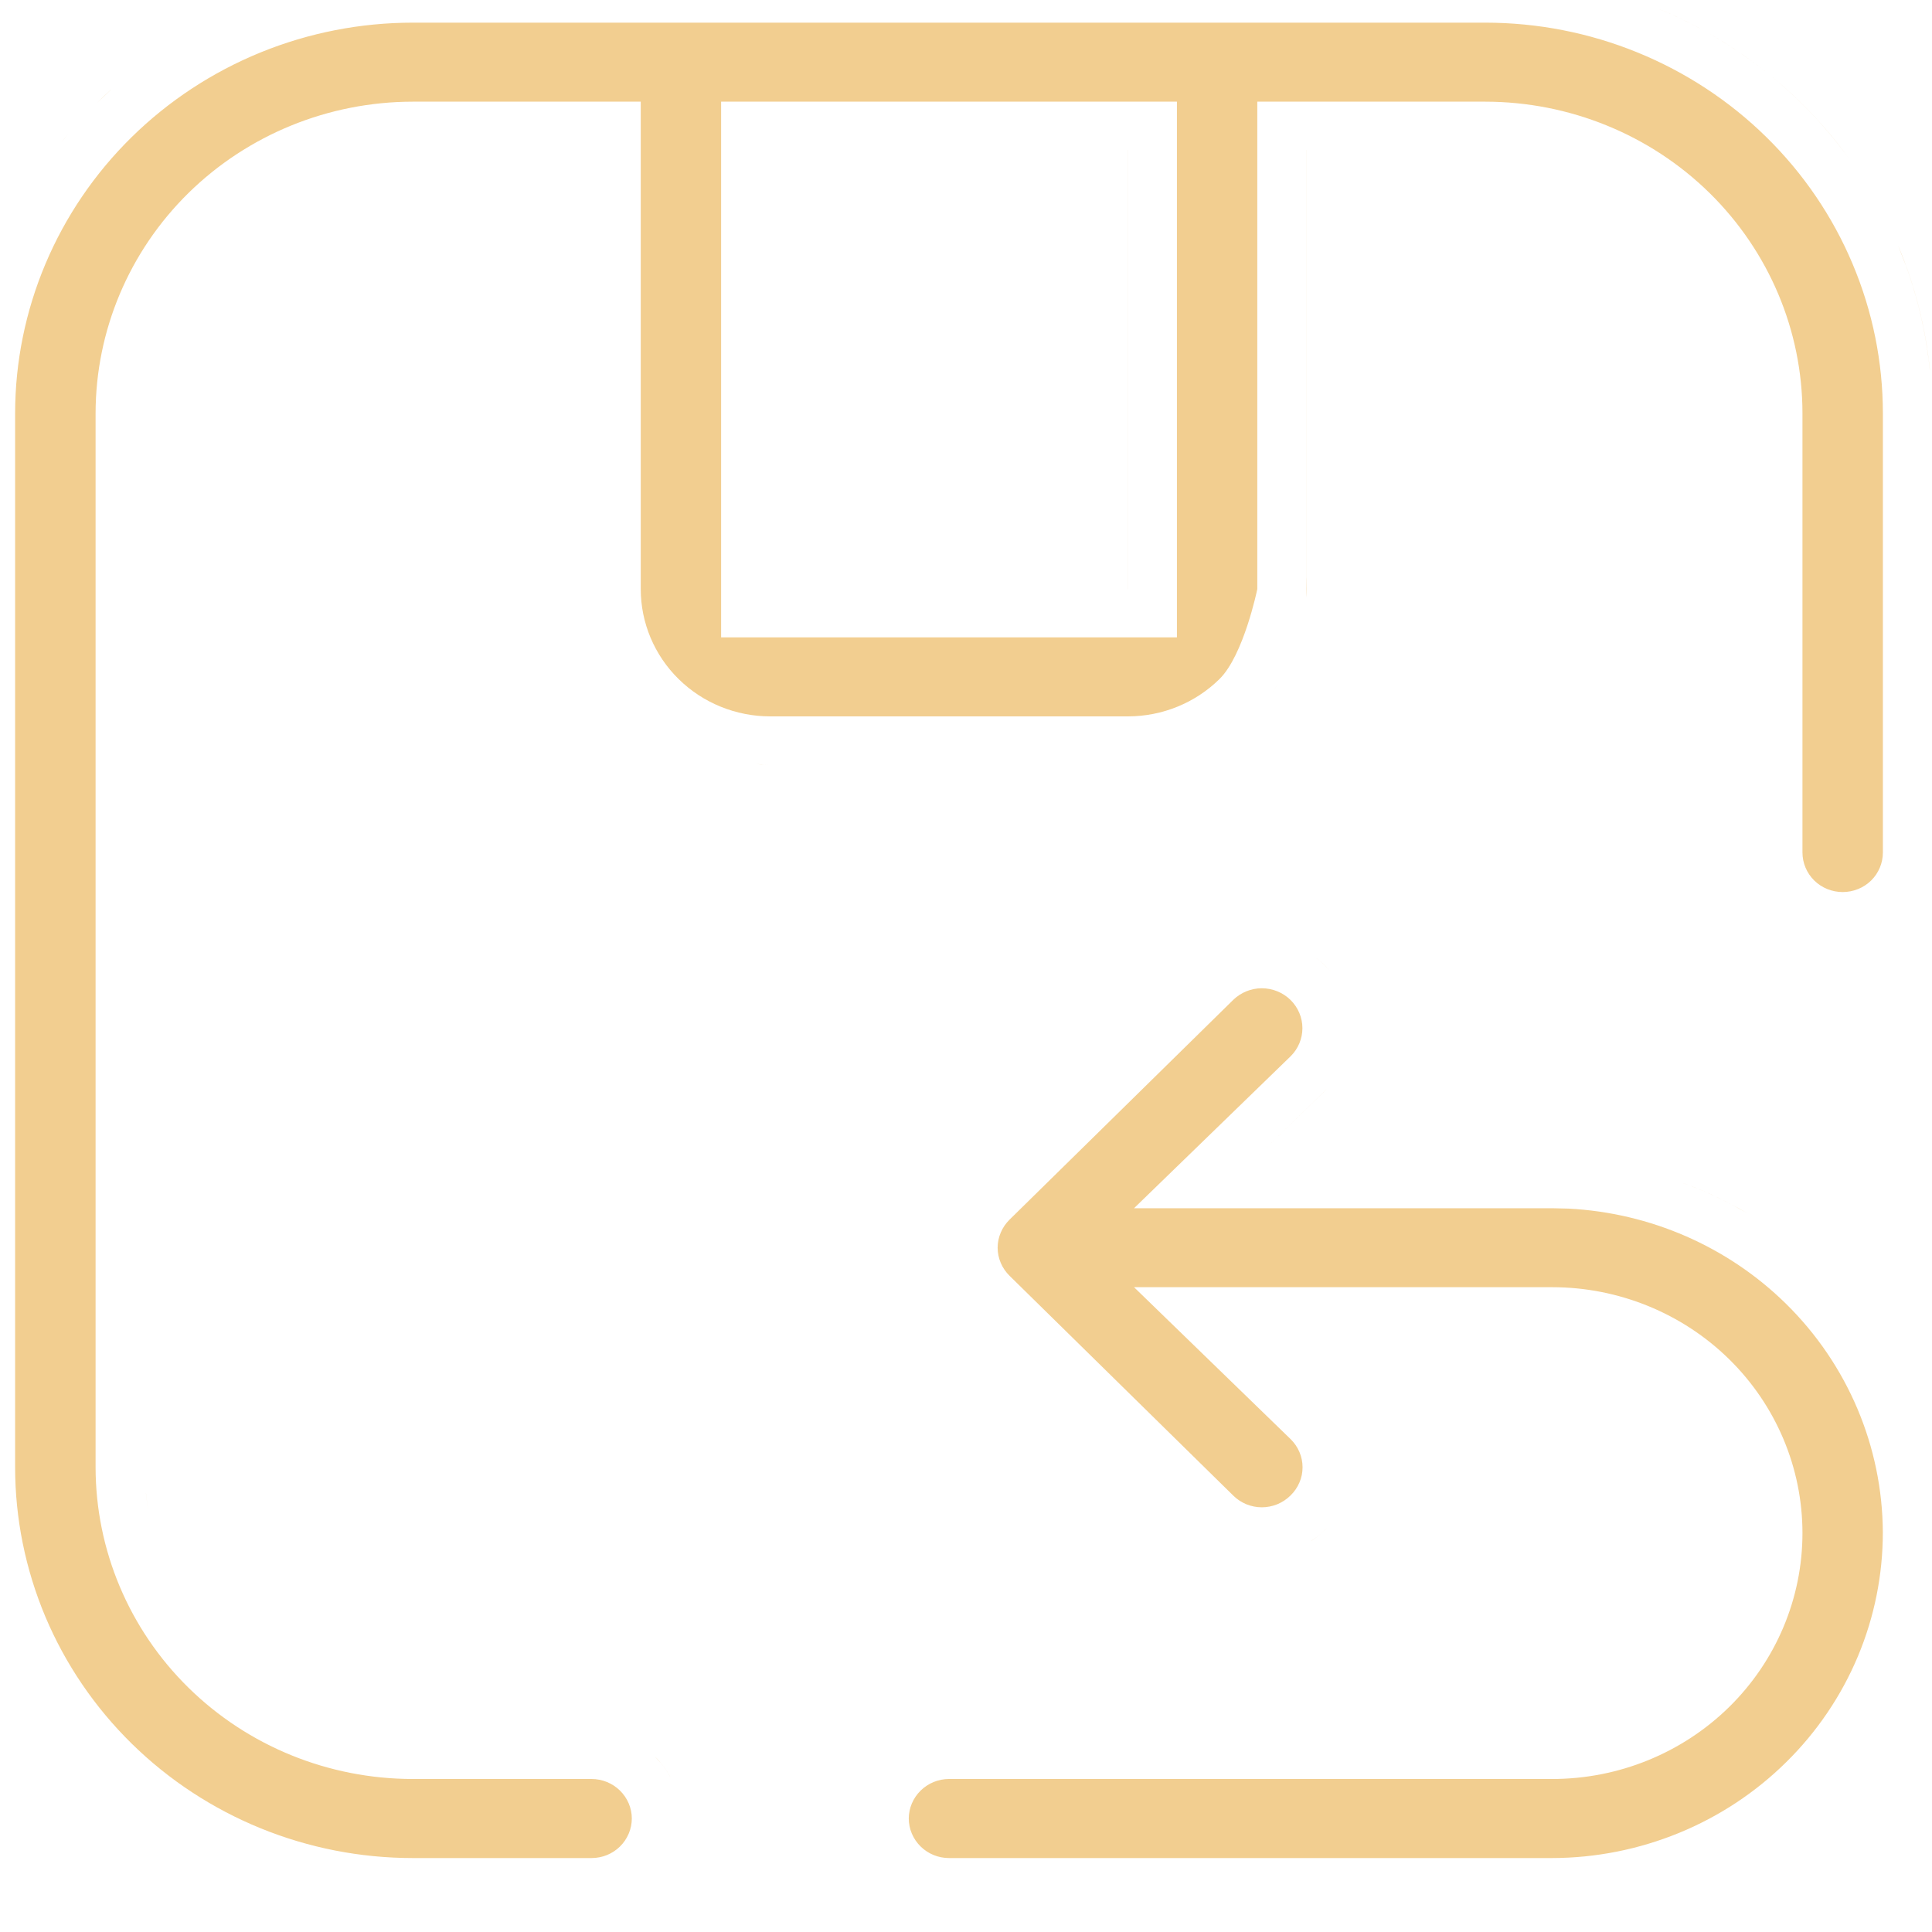 <?xml version="1.0" encoding="UTF-8"?>
<svg xmlns="http://www.w3.org/2000/svg" width="40" height="40" viewBox="0 0 40 40" fill="none">
  <path d="M30.75 0.469C31.831 0.469 32.902 0.678 33.9 1.085C34.899 1.492 35.807 2.088 36.571 2.839C37.336 3.59 37.943 4.482 38.356 5.464C38.77 6.445 38.983 7.497 38.983 8.56V17.65C38.983 17.867 38.896 18.076 38.74 18.23C38.584 18.383 38.371 18.469 38.15 18.469C37.93 18.469 37.718 18.383 37.562 18.23C37.406 18.076 37.318 17.867 37.318 17.65V8.56C37.318 6.848 36.626 5.207 35.395 3.996C34.163 2.786 32.492 2.106 30.75 2.105H26.031V12.196C26.029 12.208 25.748 13.568 25.247 14.06C24.744 14.555 24.061 14.832 23.35 14.832H15.948C15.237 14.832 14.554 14.555 14.051 14.06C13.548 13.566 13.266 12.895 13.266 12.196V2.105H8.547C6.805 2.106 5.134 2.786 3.902 3.996C2.671 5.206 1.98 6.848 1.979 8.56V30.378C1.98 32.09 2.671 33.732 3.902 34.942C5.134 36.153 6.805 36.832 8.547 36.832H12.248C12.469 36.832 12.68 36.919 12.836 37.072C12.992 37.226 13.081 37.434 13.081 37.65C13.081 37.867 12.992 38.076 12.836 38.23C12.68 38.383 12.469 38.469 12.248 38.469H8.547C6.363 38.469 4.27 37.616 2.726 36.099C1.961 35.347 1.354 34.455 0.94 33.474C0.527 32.492 0.313 31.44 0.313 30.378V8.56C0.314 6.414 1.182 4.356 2.726 2.839C3.49 2.088 4.398 1.492 5.396 1.085C6.395 0.678 7.466 0.469 8.547 0.469H30.75ZM33.294 39.382H33.295H33.294ZM26.124 20.461C26.347 20.461 26.561 20.548 26.719 20.703C26.876 20.858 26.965 21.068 26.965 21.287C26.965 21.504 26.878 21.712 26.724 21.866L23.479 25.015H32.136L32.475 25.023C34.166 25.11 35.77 25.808 36.974 26.99C38.253 28.247 38.974 29.95 38.982 31.727C38.982 32.606 38.807 33.477 38.467 34.29C38.124 35.109 37.62 35.854 36.984 36.481C36.349 37.109 35.593 37.608 34.761 37.949C33.929 38.29 33.037 38.467 32.136 38.469H19.648C19.428 38.469 19.217 38.383 19.061 38.23C18.904 38.076 18.815 37.867 18.815 37.65C18.816 37.434 18.904 37.226 19.061 37.072C19.217 36.919 19.428 36.832 19.648 36.832H32.138C33.512 36.832 34.829 36.295 35.801 35.341C36.772 34.386 37.318 33.091 37.318 31.741C37.318 30.391 36.772 29.096 35.801 28.142C34.829 27.187 33.511 26.651 32.138 26.65H23.479L26.724 29.799C26.801 29.875 26.862 29.965 26.904 30.064C26.946 30.163 26.968 30.27 26.968 30.378C26.968 30.486 26.947 30.593 26.904 30.692C26.862 30.792 26.8 30.883 26.722 30.959L26.716 30.965C26.639 31.041 26.546 31.102 26.445 31.144C26.344 31.185 26.234 31.207 26.124 31.207C26.014 31.207 25.905 31.185 25.804 31.144C25.703 31.102 25.611 31.041 25.534 30.965L20.901 26.413C20.824 26.337 20.762 26.247 20.72 26.148C20.677 26.048 20.655 25.94 20.655 25.832C20.655 25.724 20.677 25.617 20.72 25.518C20.762 25.418 20.824 25.328 20.901 25.252L25.531 20.703C25.689 20.549 25.902 20.461 26.124 20.461ZM13.556 36.365C13.686 36.493 13.795 36.637 13.88 36.794V36.795C13.851 36.742 13.821 36.691 13.787 36.642C13.754 36.592 13.717 36.545 13.679 36.499L13.556 36.365ZM0.001 33.856H0H0.001ZM4.325 33.916C4.306 33.894 4.286 33.871 4.267 33.849C4.286 33.871 4.306 33.894 4.325 33.916ZM4.198 33.765C4.165 33.724 4.132 33.683 4.1 33.641C4.132 33.683 4.165 33.724 4.198 33.765ZM39.982 32.208C39.955 32.641 39.892 33.071 39.791 33.492C39.892 33.071 39.955 32.641 39.982 32.208ZM3.857 33.294C3.841 33.268 3.825 33.243 3.809 33.217C3.825 33.243 3.841 33.268 3.857 33.294ZM3.74 33.102C3.717 33.063 3.693 33.023 3.671 32.982C3.693 33.023 3.717 33.063 3.74 33.102ZM3.624 32.895C3.598 32.847 3.573 32.797 3.549 32.748C3.573 32.798 3.598 32.847 3.624 32.895ZM3.495 32.636C3.48 32.603 3.466 32.57 3.451 32.537C3.466 32.57 3.48 32.603 3.495 32.636ZM3.396 32.409C3.38 32.368 3.364 32.326 3.348 32.284C3.364 32.326 3.38 32.368 3.396 32.409ZM26.664 32.127V32.128V32.127ZM3.297 32.145C3.282 32.103 3.268 32.06 3.254 32.018C3.268 32.06 3.282 32.103 3.297 32.145ZM27.439 31.669C27.352 31.754 27.258 31.831 27.157 31.898V31.896C27.207 31.863 27.256 31.828 27.303 31.79C27.35 31.752 27.395 31.712 27.438 31.669C27.451 31.656 27.463 31.641 27.476 31.628C27.463 31.641 27.452 31.656 27.439 31.669ZM3.229 31.94C3.207 31.865 3.186 31.789 3.166 31.713C3.186 31.789 3.207 31.865 3.229 31.94ZM39.989 31.35C39.996 31.472 39.999 31.595 40 31.718C40 31.72 40 31.722 40 31.725C39.999 31.599 39.996 31.474 39.989 31.35ZM3.022 30.915L3.023 30.917C3.042 31.102 3.071 31.285 3.108 31.466C3.071 31.284 3.041 31.101 3.022 30.915ZM38.062 26.676C39.192 27.95 39.866 29.552 39.981 31.239C39.866 29.552 39.192 27.95 38.062 26.676ZM27.439 29.087H27.438H27.439ZM32.989 27.737C33.096 27.759 33.201 27.785 33.306 27.815C33.201 27.785 33.096 27.759 32.989 27.737ZM37.41 26.02C37.506 26.105 37.6 26.193 37.692 26.283C37.6 26.193 37.506 26.105 37.41 26.02ZM34.786 24.472C35.147 24.599 35.498 24.752 35.837 24.93L36.171 25.116C35.731 24.857 35.267 24.642 34.786 24.472ZM33.678 24.168V24.167V24.168ZM32.527 24.025V24.024V24.025ZM27.439 22.578L25.958 24.015L27.438 22.578C27.452 22.564 27.465 22.547 27.48 22.532C27.465 22.547 27.453 22.564 27.439 22.578ZM27.155 19.769C27.256 19.835 27.352 19.911 27.439 19.996C27.482 20.039 27.523 20.084 27.561 20.13C27.523 20.084 27.481 20.039 27.438 19.996C27.351 19.911 27.256 19.835 27.155 19.769ZM26.629 19.531C26.699 19.551 26.768 19.573 26.835 19.601C26.768 19.573 26.699 19.551 26.629 19.531ZM15.648 15.819C15.747 15.827 15.848 15.832 15.948 15.832L15.765 15.828C15.726 15.826 15.687 15.822 15.648 15.819ZM23.648 15.819C23.554 15.827 23.459 15.831 23.363 15.831C23.459 15.831 23.554 15.827 23.648 15.819ZM15.276 15.771C15.383 15.79 15.49 15.805 15.598 15.815C15.49 15.805 15.383 15.79 15.276 15.771ZM24.02 15.771C23.913 15.79 23.806 15.805 23.698 15.815C23.806 15.805 23.913 15.79 24.02 15.771ZM26.302 14.387C26.267 14.432 26.231 14.477 26.193 14.521C26.23 14.477 26.267 14.433 26.302 14.387ZM26.494 14.11C26.438 14.2 26.377 14.287 26.312 14.372C26.377 14.287 26.437 14.2 26.494 14.11ZM14.93 2.105V13.196H24.367V2.105H14.93ZM27.05 3.105V12.196C27.05 12.256 27.048 12.316 27.045 12.376C27.045 11.558 27.049 12.193 27.049 12.196V3.105H27.05ZM23.35 3.105V12.196H23.349V3.105H23.35ZM39.297 5.081C39.646 5.908 39.868 6.78 39.957 7.668H39.956C39.941 7.52 39.923 7.373 39.9 7.226C39.812 6.638 39.664 6.059 39.46 5.498L39.297 5.081ZM36.241 7.766C36.247 7.807 36.252 7.848 36.257 7.89C36.252 7.848 36.247 7.807 36.241 7.766ZM3.077 7.641C3.084 7.602 3.09 7.564 3.098 7.526C3.09 7.564 3.084 7.602 3.077 7.641ZM36.199 7.526C36.207 7.564 36.213 7.602 36.22 7.641C36.213 7.602 36.207 7.564 36.199 7.526ZM3.126 7.393C3.135 7.353 3.144 7.314 3.153 7.275C3.144 7.314 3.135 7.353 3.126 7.393ZM36.145 7.279C36.154 7.317 36.163 7.355 36.171 7.393C36.163 7.355 36.154 7.317 36.145 7.279ZM3.188 7.146C3.198 7.106 3.209 7.066 3.221 7.026C3.209 7.066 3.198 7.106 3.188 7.146ZM36.077 7.033C36.086 7.064 36.095 7.095 36.103 7.126C36.095 7.095 36.086 7.064 36.077 7.033ZM3.266 6.887C3.278 6.85 3.29 6.814 3.303 6.777C3.29 6.814 3.278 6.85 3.266 6.887ZM35.994 6.777C36.007 6.814 36.019 6.85 36.031 6.887C36.019 6.85 36.007 6.814 35.994 6.777ZM3.351 6.646C3.364 6.611 3.377 6.576 3.391 6.542C3.377 6.576 3.364 6.611 3.351 6.646ZM35.905 6.542C35.919 6.576 35.932 6.611 35.945 6.646C35.932 6.611 35.919 6.576 35.905 6.542ZM3.445 6.412C3.461 6.376 3.477 6.341 3.493 6.306C3.477 6.341 3.461 6.376 3.445 6.412ZM35.803 6.306C35.819 6.341 35.835 6.376 35.851 6.412C35.835 6.376 35.819 6.341 35.803 6.306ZM3.553 6.181C3.571 6.143 3.591 6.106 3.61 6.068C3.591 6.106 3.571 6.143 3.553 6.181ZM35.678 6.053C35.7 6.095 35.722 6.138 35.743 6.181C35.722 6.138 35.7 6.095 35.678 6.053ZM35.565 5.848C35.587 5.886 35.609 5.923 35.63 5.962C35.609 5.923 35.587 5.886 35.565 5.848ZM3.676 5.946C3.697 5.908 3.72 5.87 3.742 5.832C3.72 5.87 3.697 5.908 3.676 5.946ZM3.805 5.726C3.824 5.695 3.844 5.664 3.863 5.634C3.844 5.664 3.824 5.695 3.805 5.726ZM3.948 5.505C3.976 5.465 4.005 5.426 4.033 5.387C4.005 5.426 3.976 5.465 3.948 5.505ZM35.3 5.438C35.315 5.459 35.331 5.481 35.347 5.503C35.331 5.481 35.315 5.459 35.3 5.438ZM4.093 5.305C4.129 5.256 4.168 5.209 4.206 5.162C4.168 5.209 4.129 5.256 4.093 5.305ZM34.282 4.353C34.315 4.379 34.347 4.408 34.38 4.436C34.347 4.408 34.315 4.379 34.282 4.353ZM4.959 4.4C4.978 4.385 4.995 4.368 5.014 4.353C4.995 4.368 4.978 4.385 4.959 4.4ZM5.117 4.273C5.152 4.246 5.186 4.218 5.222 4.192C5.186 4.218 5.152 4.246 5.117 4.273ZM34.084 4.2C34.096 4.209 34.108 4.218 34.12 4.228C34.108 4.218 34.096 4.209 34.084 4.2ZM33.865 4.047C33.891 4.064 33.916 4.081 33.941 4.099C33.916 4.081 33.891 4.064 33.865 4.047ZM5.396 4.071C5.404 4.065 5.412 4.059 5.421 4.053C5.412 4.059 5.404 4.065 5.396 4.071ZM33.648 3.909C33.674 3.925 33.699 3.94 33.725 3.956C33.699 3.94 33.674 3.925 33.648 3.909ZM5.579 3.951C5.601 3.937 5.624 3.924 5.646 3.91C5.624 3.924 5.601 3.937 5.579 3.951ZM33.865 0C34.008 0.05 34.15 0.104 34.29 0.161C35.412 0.618 36.433 1.288 37.292 2.132C37.721 2.554 38.107 3.015 38.442 3.509C38.275 3.262 38.093 3.024 37.901 2.794C37.805 2.679 37.706 2.566 37.605 2.456C37.503 2.346 37.398 2.237 37.291 2.132C37.076 1.921 36.852 1.721 36.618 1.532C36.501 1.438 36.381 1.346 36.26 1.258C35.653 0.815 34.992 0.447 34.29 0.161C34.15 0.104 34.008 0.05 33.865 0ZM33.412 3.774C33.447 3.793 33.482 3.813 33.517 3.833C33.482 3.813 33.447 3.793 33.412 3.774ZM5.788 3.828C5.819 3.811 5.85 3.793 5.882 3.776C5.85 3.793 5.819 3.811 5.788 3.828ZM33.197 3.665C33.224 3.678 33.25 3.691 33.276 3.704C33.25 3.691 33.224 3.678 33.197 3.665ZM6.258 3.592C6.286 3.579 6.315 3.567 6.344 3.555C6.315 3.567 6.286 3.579 6.258 3.592ZM32.955 3.556C32.981 3.567 33.006 3.578 33.031 3.589C33.006 3.578 32.981 3.567 32.955 3.556ZM32.696 3.453C32.736 3.468 32.775 3.483 32.815 3.498C32.775 3.483 32.736 3.468 32.696 3.453ZM6.492 3.493C6.524 3.481 6.556 3.469 6.588 3.457C6.556 3.469 6.524 3.481 6.492 3.493ZM32.469 3.375C32.498 3.385 32.528 3.394 32.558 3.404C32.528 3.394 32.498 3.385 32.469 3.375ZM6.739 3.403C6.768 3.393 6.798 3.384 6.827 3.375C6.798 3.384 6.768 3.393 6.739 3.403ZM6.978 3.328C7.021 3.316 7.064 3.304 7.107 3.293C7.064 3.304 7.021 3.316 6.978 3.328ZM32.188 3.293C32.232 3.304 32.275 3.316 32.318 3.328C32.275 3.316 32.232 3.304 32.188 3.293ZM7.229 3.262C7.265 3.253 7.302 3.245 7.339 3.237C7.302 3.245 7.265 3.253 7.229 3.262ZM31.953 3.236C31.991 3.245 32.029 3.253 32.067 3.262C32.029 3.253 31.991 3.245 31.953 3.236ZM31.723 3.19C31.747 3.195 31.771 3.199 31.795 3.203C31.771 3.199 31.747 3.195 31.723 3.19ZM7.506 3.202C7.517 3.2 7.529 3.198 7.54 3.196C7.529 3.198 7.517 3.2 7.506 3.202ZM7.742 3.163C7.79 3.156 7.839 3.151 7.888 3.146C7.839 3.151 7.791 3.156 7.742 3.163ZM31.426 3.147C31.468 3.153 31.511 3.157 31.554 3.163C31.511 3.157 31.468 3.153 31.426 3.147ZM1.409 2.776C1.36 2.835 1.312 2.896 1.265 2.956C1.307 2.903 1.347 2.85 1.391 2.798L1.409 2.776ZM3.16 31.691C3.141 31.617 3.124 31.541 3.108 31.466C3.124 31.541 3.141 31.617 3.16 31.691ZM14.138 15.366C14.096 15.343 14.055 15.319 14.015 15.295C14.055 15.319 14.096 15.343 14.138 15.366ZM2.294 1.861L2.006 2.132C2.102 2.038 2.199 1.945 2.299 1.855C2.297 1.857 2.296 1.86 2.294 1.861Z" fill="#F2CE90"></path>
</svg>
